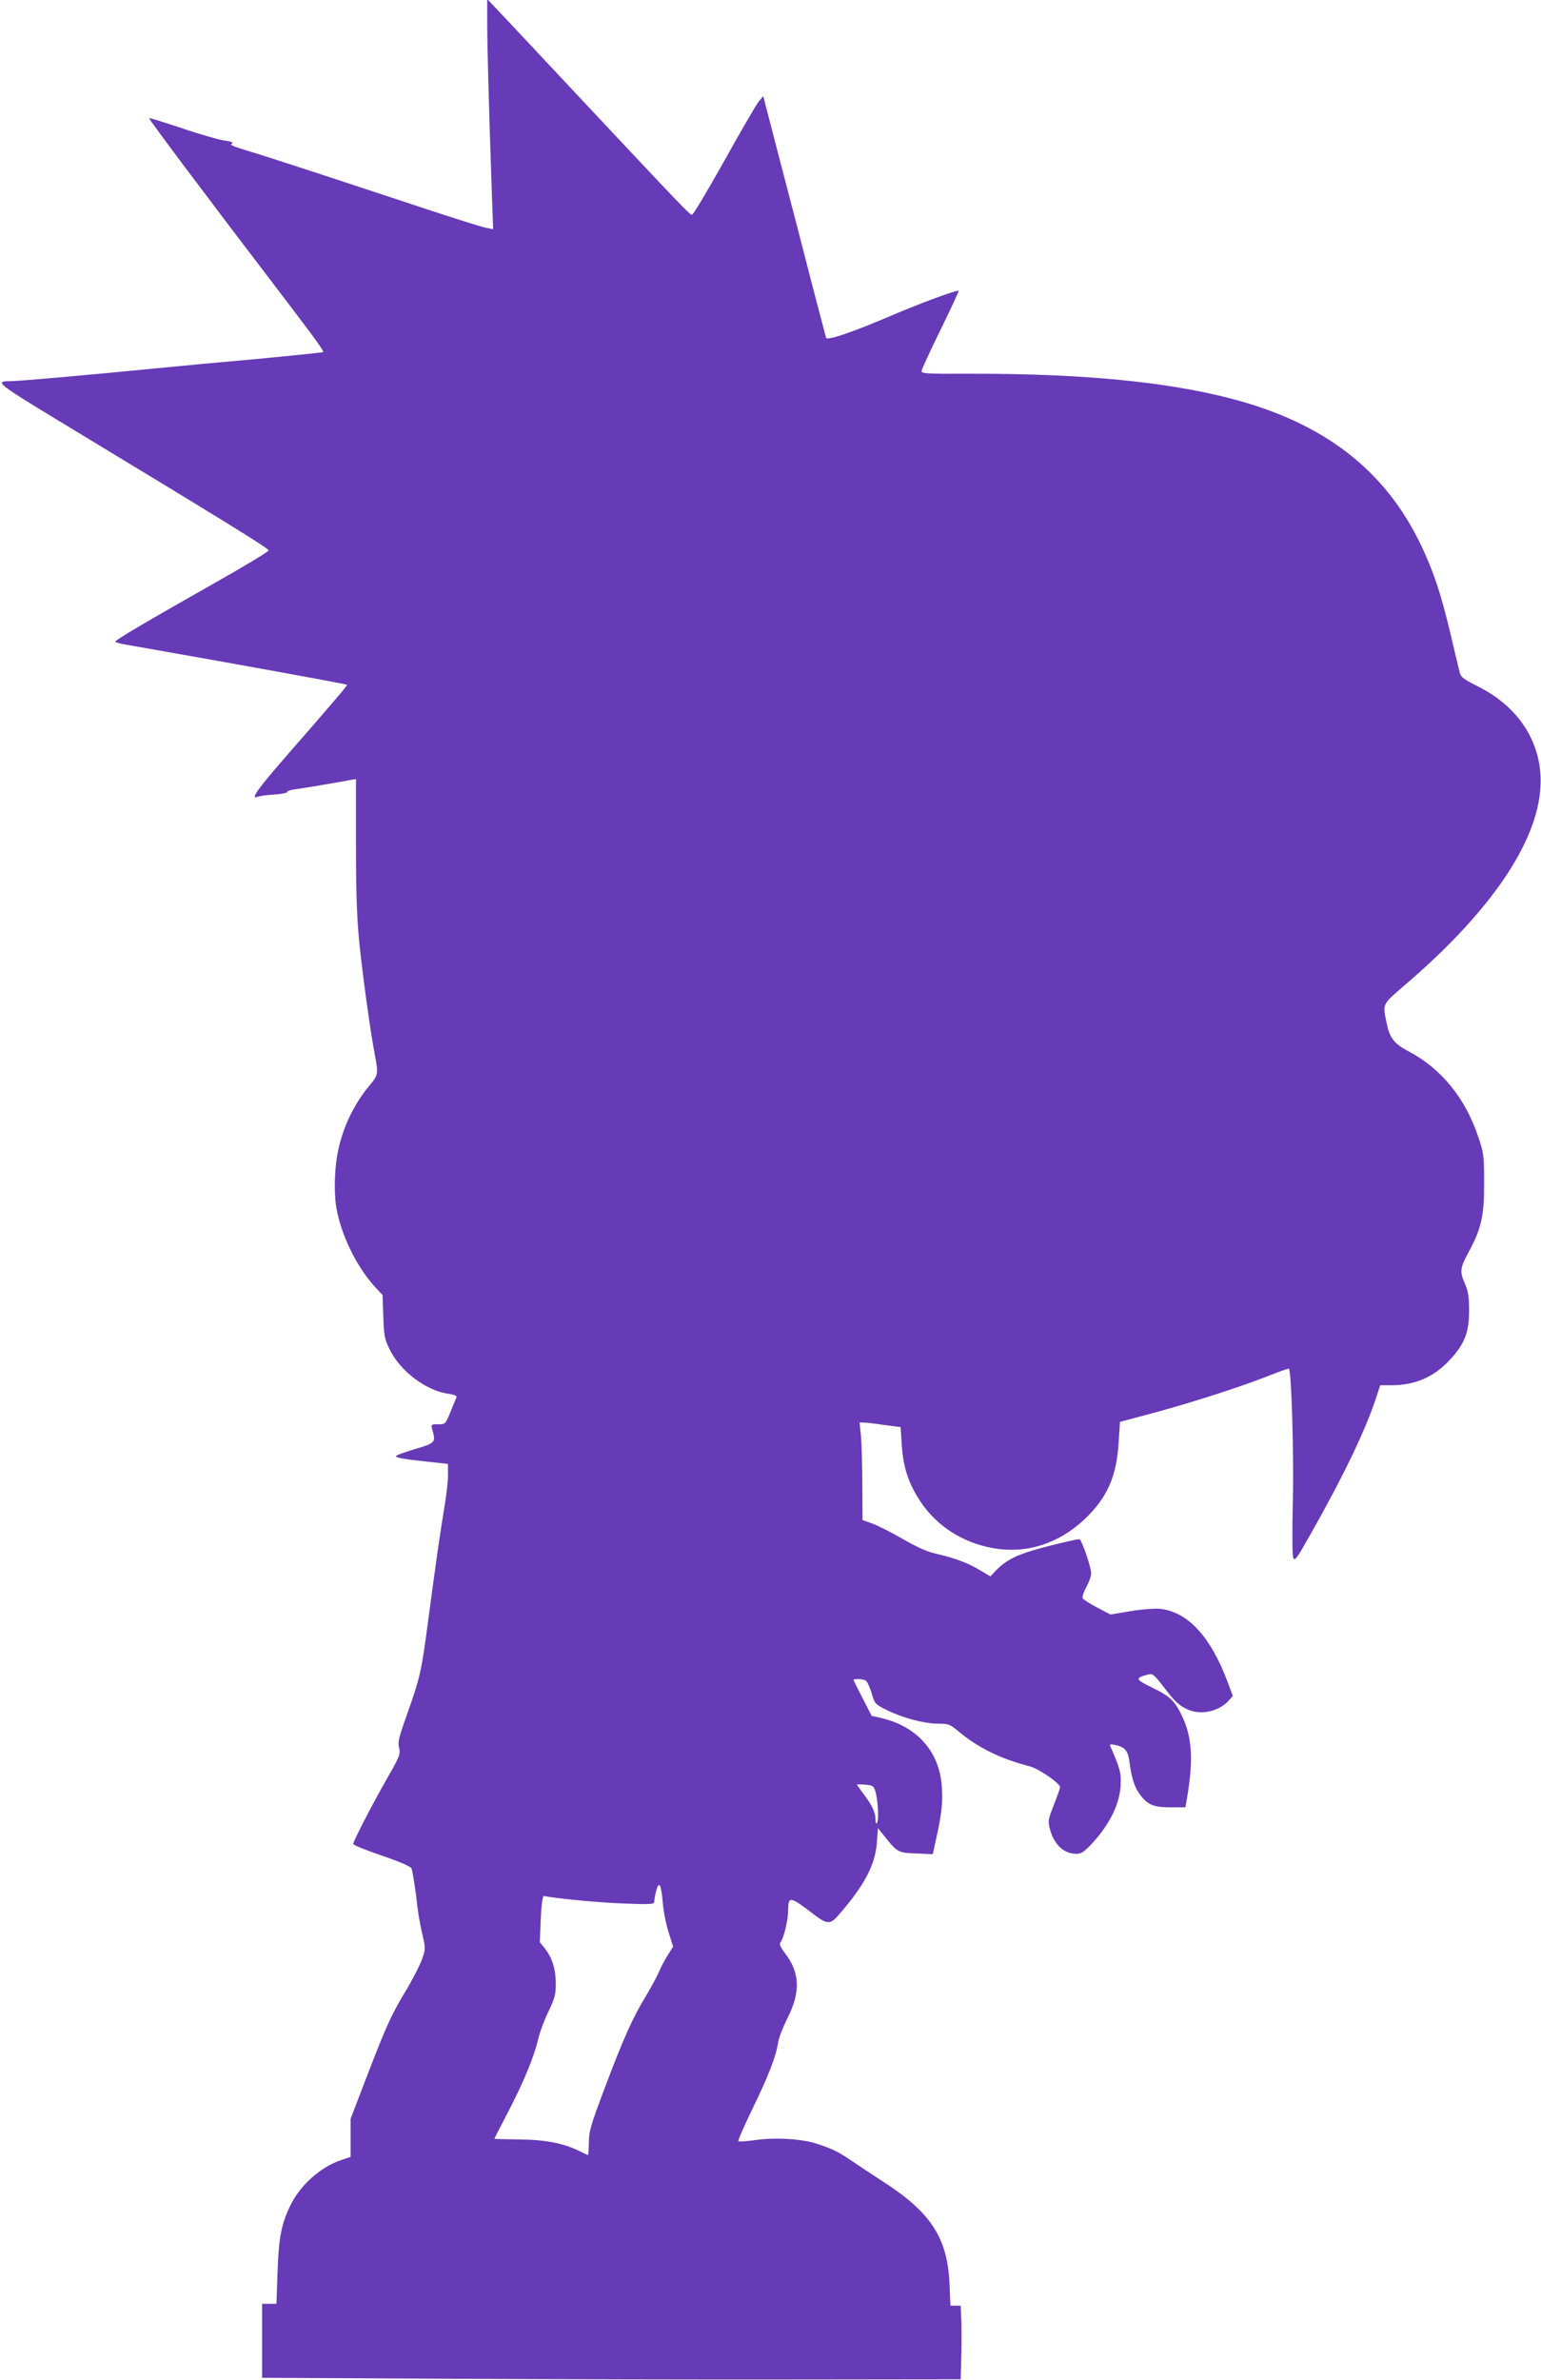 <?xml version="1.0" standalone="no"?>
<!DOCTYPE svg PUBLIC "-//W3C//DTD SVG 20010904//EN"
 "http://www.w3.org/TR/2001/REC-SVG-20010904/DTD/svg10.dtd">
<svg version="1.0" xmlns="http://www.w3.org/2000/svg"
 width="829pt" height="1280pt" viewBox="0 0 829 1280"
 preserveAspectRatio="xMidYMid meet">
<g transform="translate(0,1280) scale(0.1,-0.1)"
fill="#673ab7" stroke="none">
<path d="M2621 12675 c0 -121 9 -456 25 -914 l7 -194 -39 8 c-21 4 -165 49
-319 100 -502 166 -858 283 -950 310 -104 32 -111 35 -95 45 7 4 -11 10 -42
14 -29 4 -132 33 -228 66 -96 32 -177 57 -178 55 -4 -4 325 -442 713 -950 189
-248 230 -305 223 -309 -3 -2 -278 -30 -458 -46 -106 -9 -237 -21 -430 -40
-397 -39 -751 -70 -792 -70 -93 0 -83 -7 347 -267 806 -488 1040 -632 1040
-643 0 -7 -135 -88 -300 -181 -355 -201 -525 -301 -525 -310 0 -3 26 -11 58
-16 588 -103 1183 -211 1189 -216 3 -3 -87 -109 -318 -373 -160 -183 -206
-247 -163 -229 11 4 52 10 91 12 40 3 70 9 68 14 -3 4 16 11 42 14 47 6 252
41 303 51 l25 4 0 -352 c0 -264 5 -397 18 -528 19 -185 59 -475 83 -600 20
-106 19 -112 -27 -166 -112 -135 -178 -303 -186 -479 -4 -66 -1 -138 6 -178
26 -150 109 -320 210 -430 l39 -42 4 -115 c3 -102 7 -122 33 -175 57 -119 198
-225 318 -241 30 -4 46 -11 43 -18 -3 -6 -17 -41 -32 -78 -28 -68 -28 -68 -67
-68 -38 0 -39 -1 -32 -27 20 -71 19 -73 -92 -106 -57 -17 -103 -34 -103 -38 0
-9 40 -16 169 -30 l111 -12 0 -61 c0 -34 -9 -113 -20 -176 -19 -112 -45 -289
-95 -668 -29 -214 -38 -253 -106 -444 -44 -123 -50 -148 -42 -178 8 -33 4 -45
-65 -165 -82 -144 -182 -338 -182 -352 0 -6 70 -34 155 -63 100 -34 156 -59
159 -69 8 -27 24 -133 31 -201 4 -36 15 -102 26 -148 19 -82 19 -83 -1 -140
-11 -31 -51 -109 -89 -172 -79 -132 -103 -185 -214 -474 l-81 -211 0 -102 0
-103 -48 -16 c-113 -37 -225 -137 -278 -249 -47 -98 -61 -174 -67 -357 l-6
-168 -38 0 -39 0 0 -199 0 -199 1013 -5 c556 -3 1402 -5 1878 -4 l867 1 3 106
c2 58 2 147 1 198 l-4 92 -28 0 -27 0 -5 118 c-11 243 -98 379 -342 539 -72
47 -156 102 -186 123 -72 49 -102 63 -180 89 -84 28 -221 37 -334 22 -48 -7
-91 -10 -94 -7 -3 4 31 82 76 175 86 176 126 280 138 356 3 25 26 83 49 129
72 140 69 246 -11 350 -25 33 -33 51 -26 59 18 22 42 120 42 174 0 77 10 76
141 -25 67 -51 86 -52 126 -6 142 162 200 271 210 392 l6 80 37 -46 c66 -83
72 -87 170 -90 l88 -4 15 69 c31 135 40 208 34 289 -11 191 -131 328 -325 374
l-53 12 -47 92 c-26 50 -48 94 -50 99 -5 10 50 9 66 -2 7 -4 21 -34 31 -67 17
-58 19 -60 82 -91 84 -42 201 -73 275 -73 54 0 65 -4 100 -33 112 -95 230
-154 395 -197 49 -13 165 -93 162 -113 -1 -7 -16 -49 -34 -95 -31 -78 -32 -86
-21 -129 23 -84 75 -133 143 -133 26 0 42 11 85 57 100 109 153 223 153 328 1
56 -6 79 -56 194 -5 10 1 12 28 6 49 -10 67 -31 74 -84 12 -91 27 -141 56
-180 41 -57 74 -71 167 -71 l79 0 12 70 c30 187 23 303 -25 410 -41 90 -67
116 -164 163 -94 46 -96 52 -25 71 26 7 32 2 87 -69 58 -77 84 -100 130 -120
72 -30 164 -9 217 48 l23 26 -27 73 c-93 248 -216 381 -368 396 -27 2 -97 -3
-156 -13 l-107 -18 -73 38 c-40 21 -75 44 -77 50 -3 7 6 34 20 60 15 26 26 60
26 74 0 32 -52 183 -63 183 -19 0 -170 -36 -247 -59 -98 -29 -151 -57 -199
-106 l-33 -35 -56 33 c-63 39 -137 66 -237 89 -48 11 -104 36 -180 80 -60 35
-134 72 -162 82 l-53 19 -1 185 c0 102 -4 220 -7 263 l-8 77 26 -1 c14 0 63
-6 110 -13 l85 -11 6 -96 c8 -122 37 -209 101 -305 88 -132 227 -221 390 -250
178 -32 352 23 492 155 122 115 173 230 184 415 l7 109 180 48 c210 57 465
139 618 199 59 24 109 41 111 39 14 -14 27 -479 21 -719 -4 -153 -3 -285 2
-298 8 -20 19 -5 95 130 174 307 293 555 349 725 l24 73 60 0 c127 0 229 44
313 135 81 86 106 150 105 270 0 70 -5 101 -21 138 -30 67 -28 87 17 170 70
128 86 199 85 377 0 148 -2 159 -33 250 -70 207 -199 364 -374 456 -78 41
-101 71 -118 154 -21 103 -25 96 96 200 458 391 714 764 732 1065 14 228 -108
427 -330 540 -89 45 -98 52 -106 85 -5 19 -27 112 -49 206 -52 216 -90 330
-157 471 -193 405 -523 660 -1025 790 -346 90 -800 133 -1375 133 -274 -1
-290 0 -287 17 2 10 48 110 103 222 55 112 98 205 96 207 -6 7 -212 -69 -356
-131 -213 -91 -350 -138 -357 -122 -2 7 -37 141 -78 297 -40 157 -115 447
-167 644 l-93 359 -25 -30 c-13 -17 -97 -160 -185 -319 -89 -159 -167 -289
-173 -289 -13 0 -46 35 -608 634 -192 205 -382 408 -422 450 l-72 76 0 -130z
m2088 -9508 c14 -47 20 -152 10 -168 -6 -10 -9 -6 -9 13 0 40 -17 77 -61 135
-21 29 -39 53 -39 55 0 2 20 2 45 0 40 -4 45 -7 54 -35z m-1143 -603 c3 -43
17 -114 31 -156 l24 -77 -27 -43 c-15 -23 -38 -66 -50 -95 -13 -29 -45 -87
-70 -129 -71 -116 -124 -236 -219 -489 -77 -203 -87 -238 -87 -297 -1 -38 -3
-68 -5 -68 -2 0 -21 9 -43 20 -85 43 -188 63 -327 64 -73 1 -133 2 -133 4 0 2
33 67 74 145 84 162 138 293 161 389 8 37 33 104 55 149 34 71 40 92 40 150 0
77 -19 139 -58 189 l-28 35 5 125 c4 83 10 124 17 123 82 -15 294 -35 427 -40
160 -6 167 -5 167 13 0 10 5 37 11 58 15 54 26 32 35 -70z"/>
</g>
</svg>

